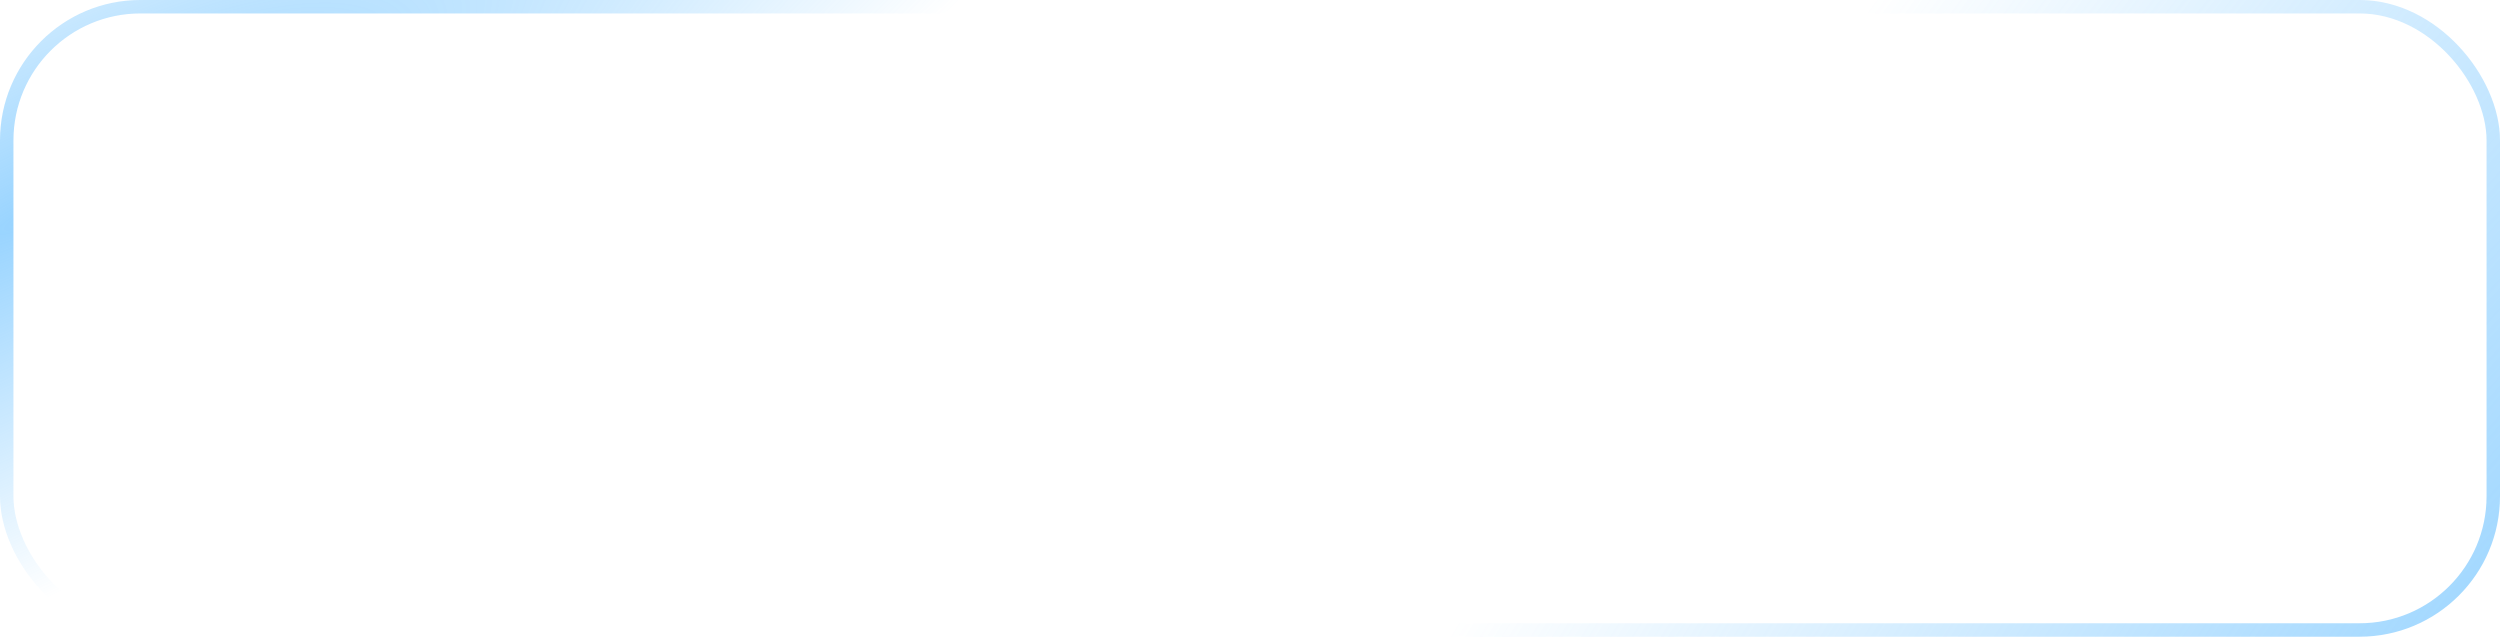 <?xml version="1.0" encoding="UTF-8"?> <svg xmlns="http://www.w3.org/2000/svg" width="267" height="68" viewBox="0 0 267 68" fill="none"><rect x="0.718" y="0.718" width="265.564" height="66.564" rx="14.282" stroke="url(#paint0_radial_1036_561)" stroke-opacity="0.6" stroke-width="1.436"></rect><rect x="0.718" y="0.718" width="265.564" height="66.564" rx="14.282" stroke="url(#paint1_radial_1036_561)" stroke-opacity="0.6" stroke-width="1.436"></rect><defs><radialGradient id="paint0_radial_1036_561" cx="0" cy="0" r="1" gradientUnits="userSpaceOnUse" gradientTransform="translate(267.195 78.4) rotate(-145.337) scale(99.87 328.078)"><stop stop-color="#54B7FF"></stop><stop offset="1" stop-color="#54B7FF" stop-opacity="0"></stop></radialGradient><radialGradient id="paint1_radial_1036_561" cx="0" cy="0" r="1" gradientUnits="userSpaceOnUse" gradientTransform="translate(3.044 23.318) rotate(62.214) scale(37.392 136.911)"><stop stop-color="#54B7FF"></stop><stop offset="1" stop-color="#54B7FF" stop-opacity="0"></stop></radialGradient></defs></svg> 